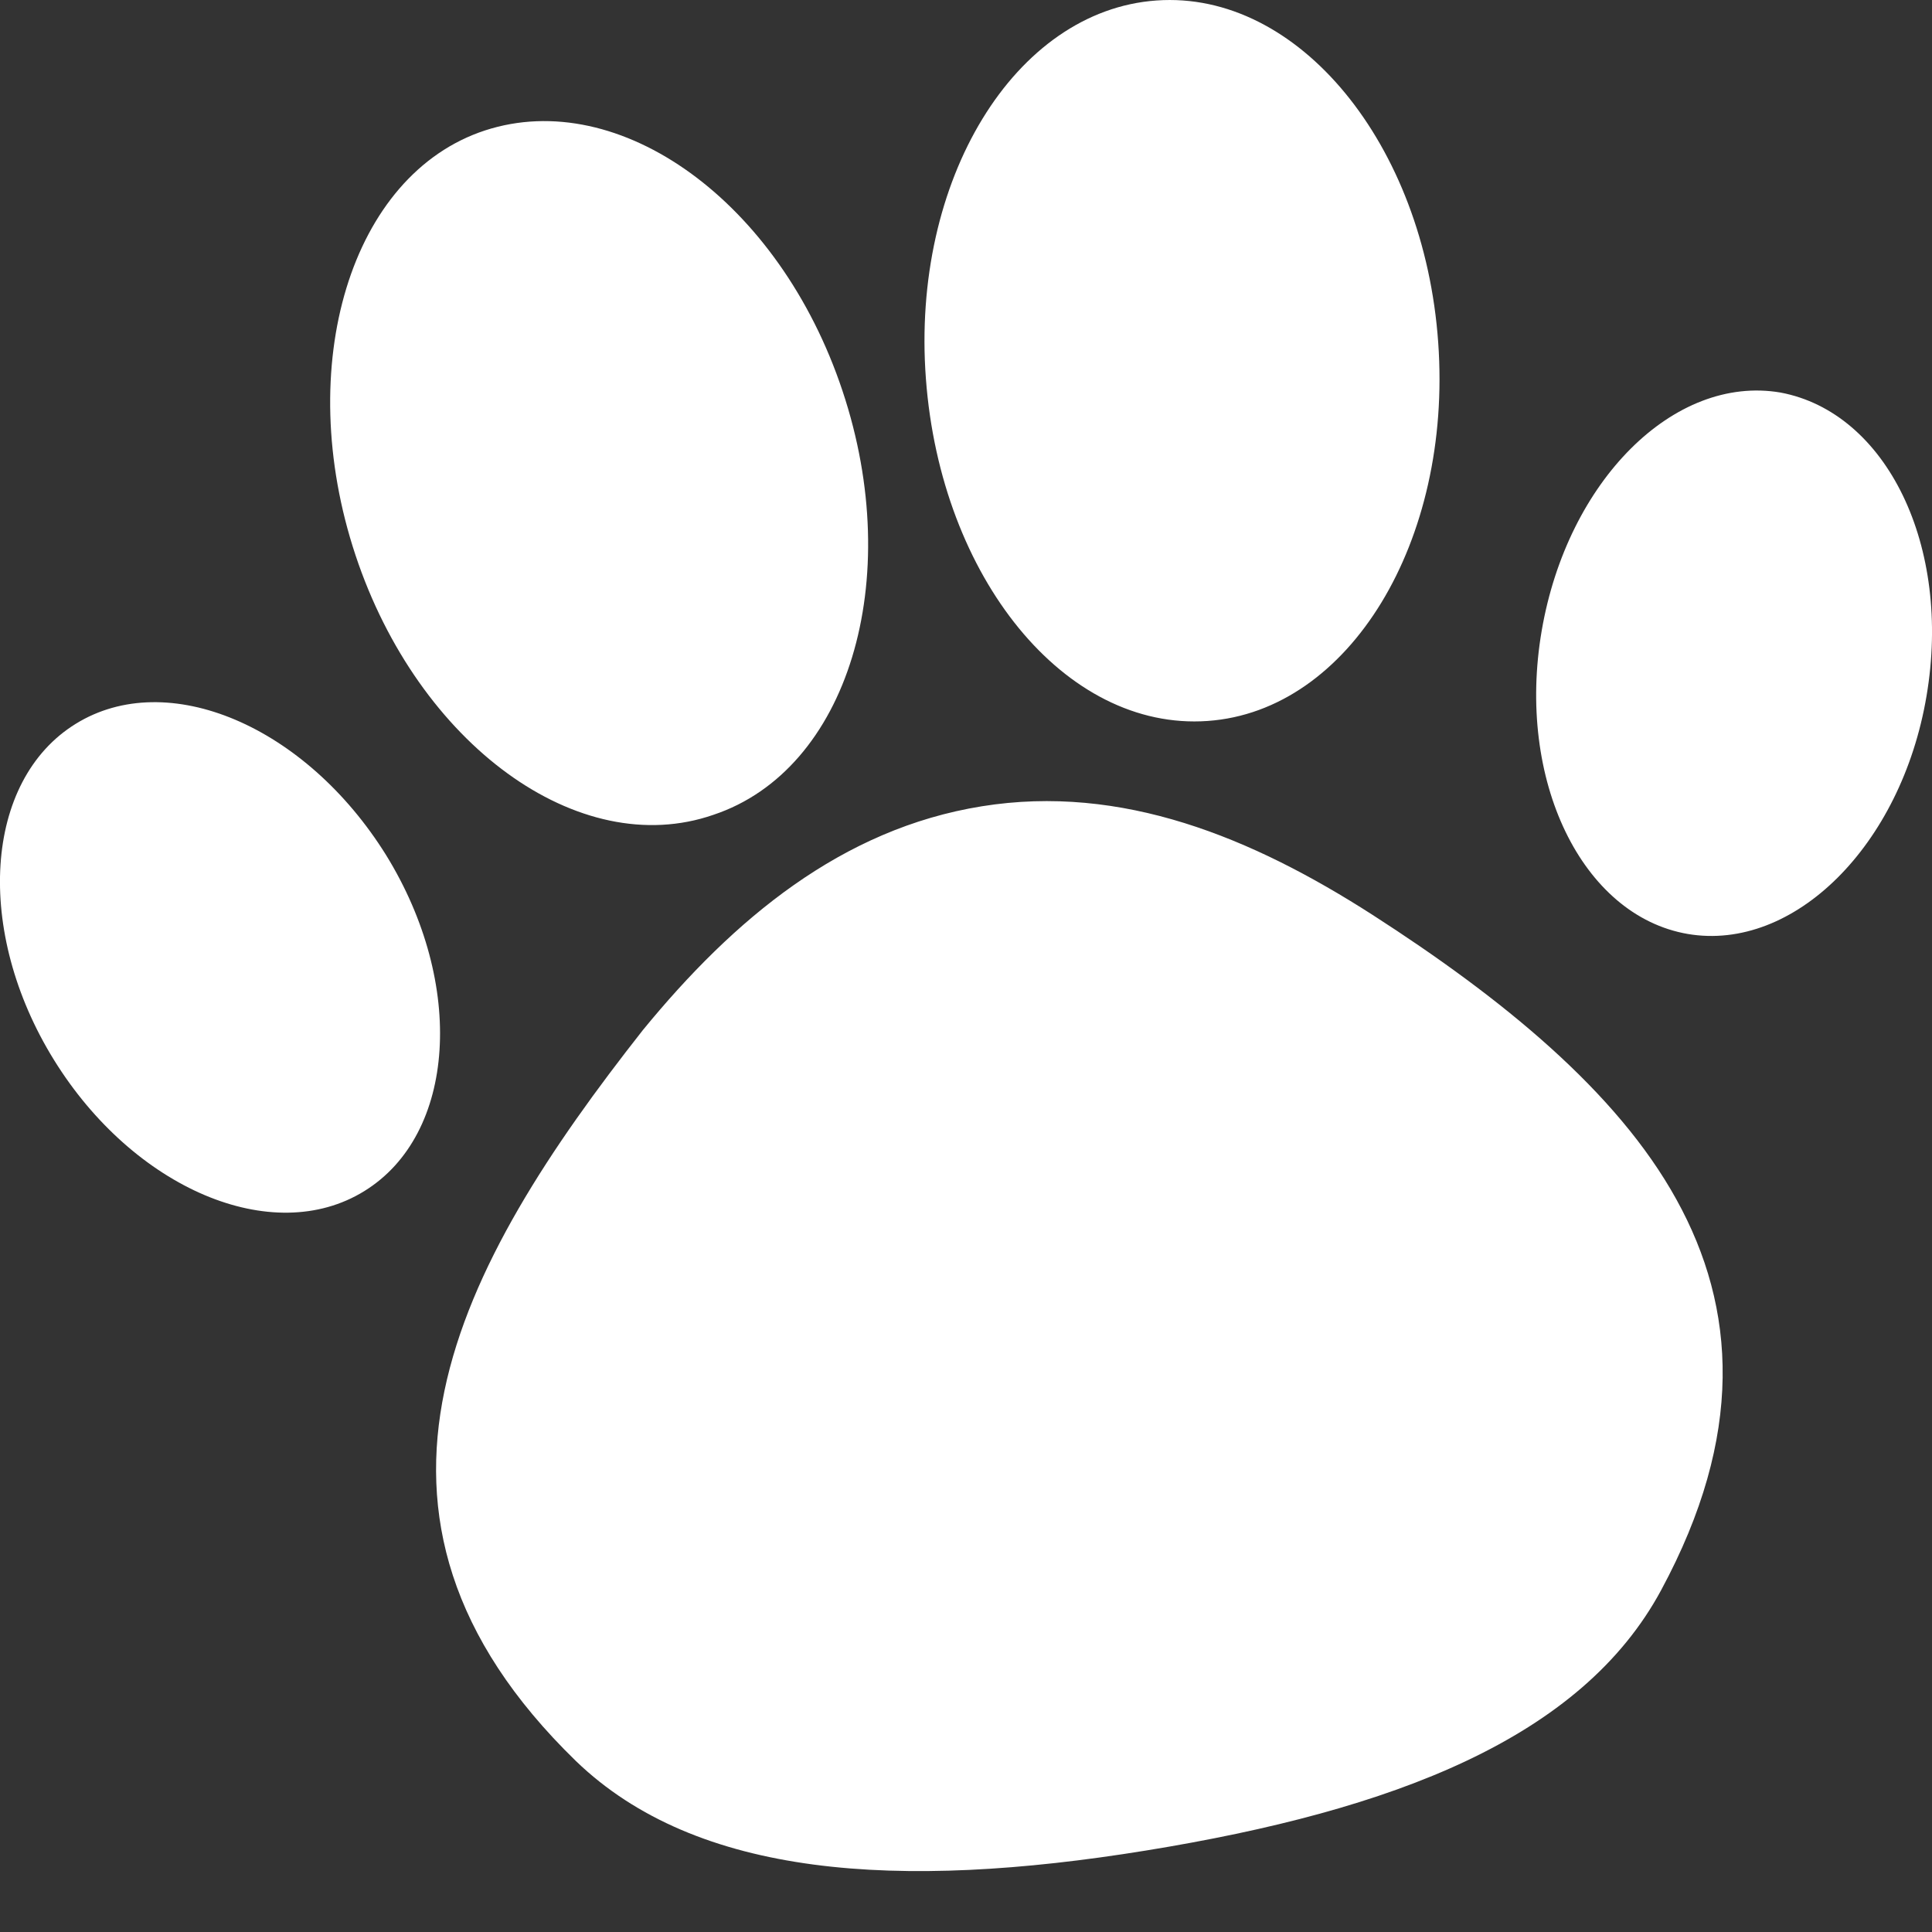 <?xml version="1.0" encoding="UTF-8"?>
<svg width="12px" height="12px" viewBox="0 0 12 12" version="1.1" xmlns="http://www.w3.org/2000/svg" xmlns:xlink="http://www.w3.org/1999/xlink">
    <rect x="0" y="0" width="12" height="12" fill="#333333" stroke="none"/>
    <!-- Generator: Sketch 55.2 (78181) - https://sketchapp.com -->
    <title>glyphs-like-solid-white</title>
    <desc>Created with Sketch.</desc>
    <g id="glyphs-like-solid-white" stroke="none" stroke-width="1" fill="none" fill-rule="evenodd">
        <path d="M8.526,5.683 C9.323,6.196 10.041,6.776 10.413,7.451 C10.786,8.126 10.836,8.916 10.318,9.876 C9.823,10.796 8.658,11.244 7.118,11.494 C5.578,11.744 4.328,11.661 3.578,10.939 C1.993,9.399 2.845,7.858 3.993,6.398 C4.558,5.708 5.228,5.148 6.098,5.008 C6.968,4.868 7.776,5.201 8.526,5.683 Z M4.431,5.061 C3.595,5.351 2.598,4.623 2.208,3.448 C1.818,2.273 2.178,1.083 3.013,0.81 C3.848,0.538 4.841,1.25 5.233,2.428 C5.626,3.606 5.266,4.783 4.431,5.061 Z M7.501,4.478 C6.616,4.541 5.843,3.588 5.751,2.353 C5.658,1.118 6.303,0.065 7.183,0.003 C8.063,-0.06 8.846,0.893 8.933,2.128 C9.021,3.363 8.381,4.416 7.501,4.478 Z M11.058,2.438 C11.719,2.561 12.124,3.393 11.966,4.323 C11.809,5.253 11.141,5.913 10.483,5.801 C9.826,5.688 9.416,4.846 9.576,3.916 C9.736,2.986 10.398,2.326 11.058,2.438 Z M2.398,5.311 C2.893,6.113 2.833,7.046 2.263,7.398 C1.693,7.751 0.83,7.383 0.335,6.583 C-0.16,5.783 -0.1,4.848 0.47,4.496 C1.04,4.143 1.898,4.508 2.398,5.311 Z" id="shape" fill="#FFFFFF" fill-rule="nonzero"></path>
    </g>
</svg>